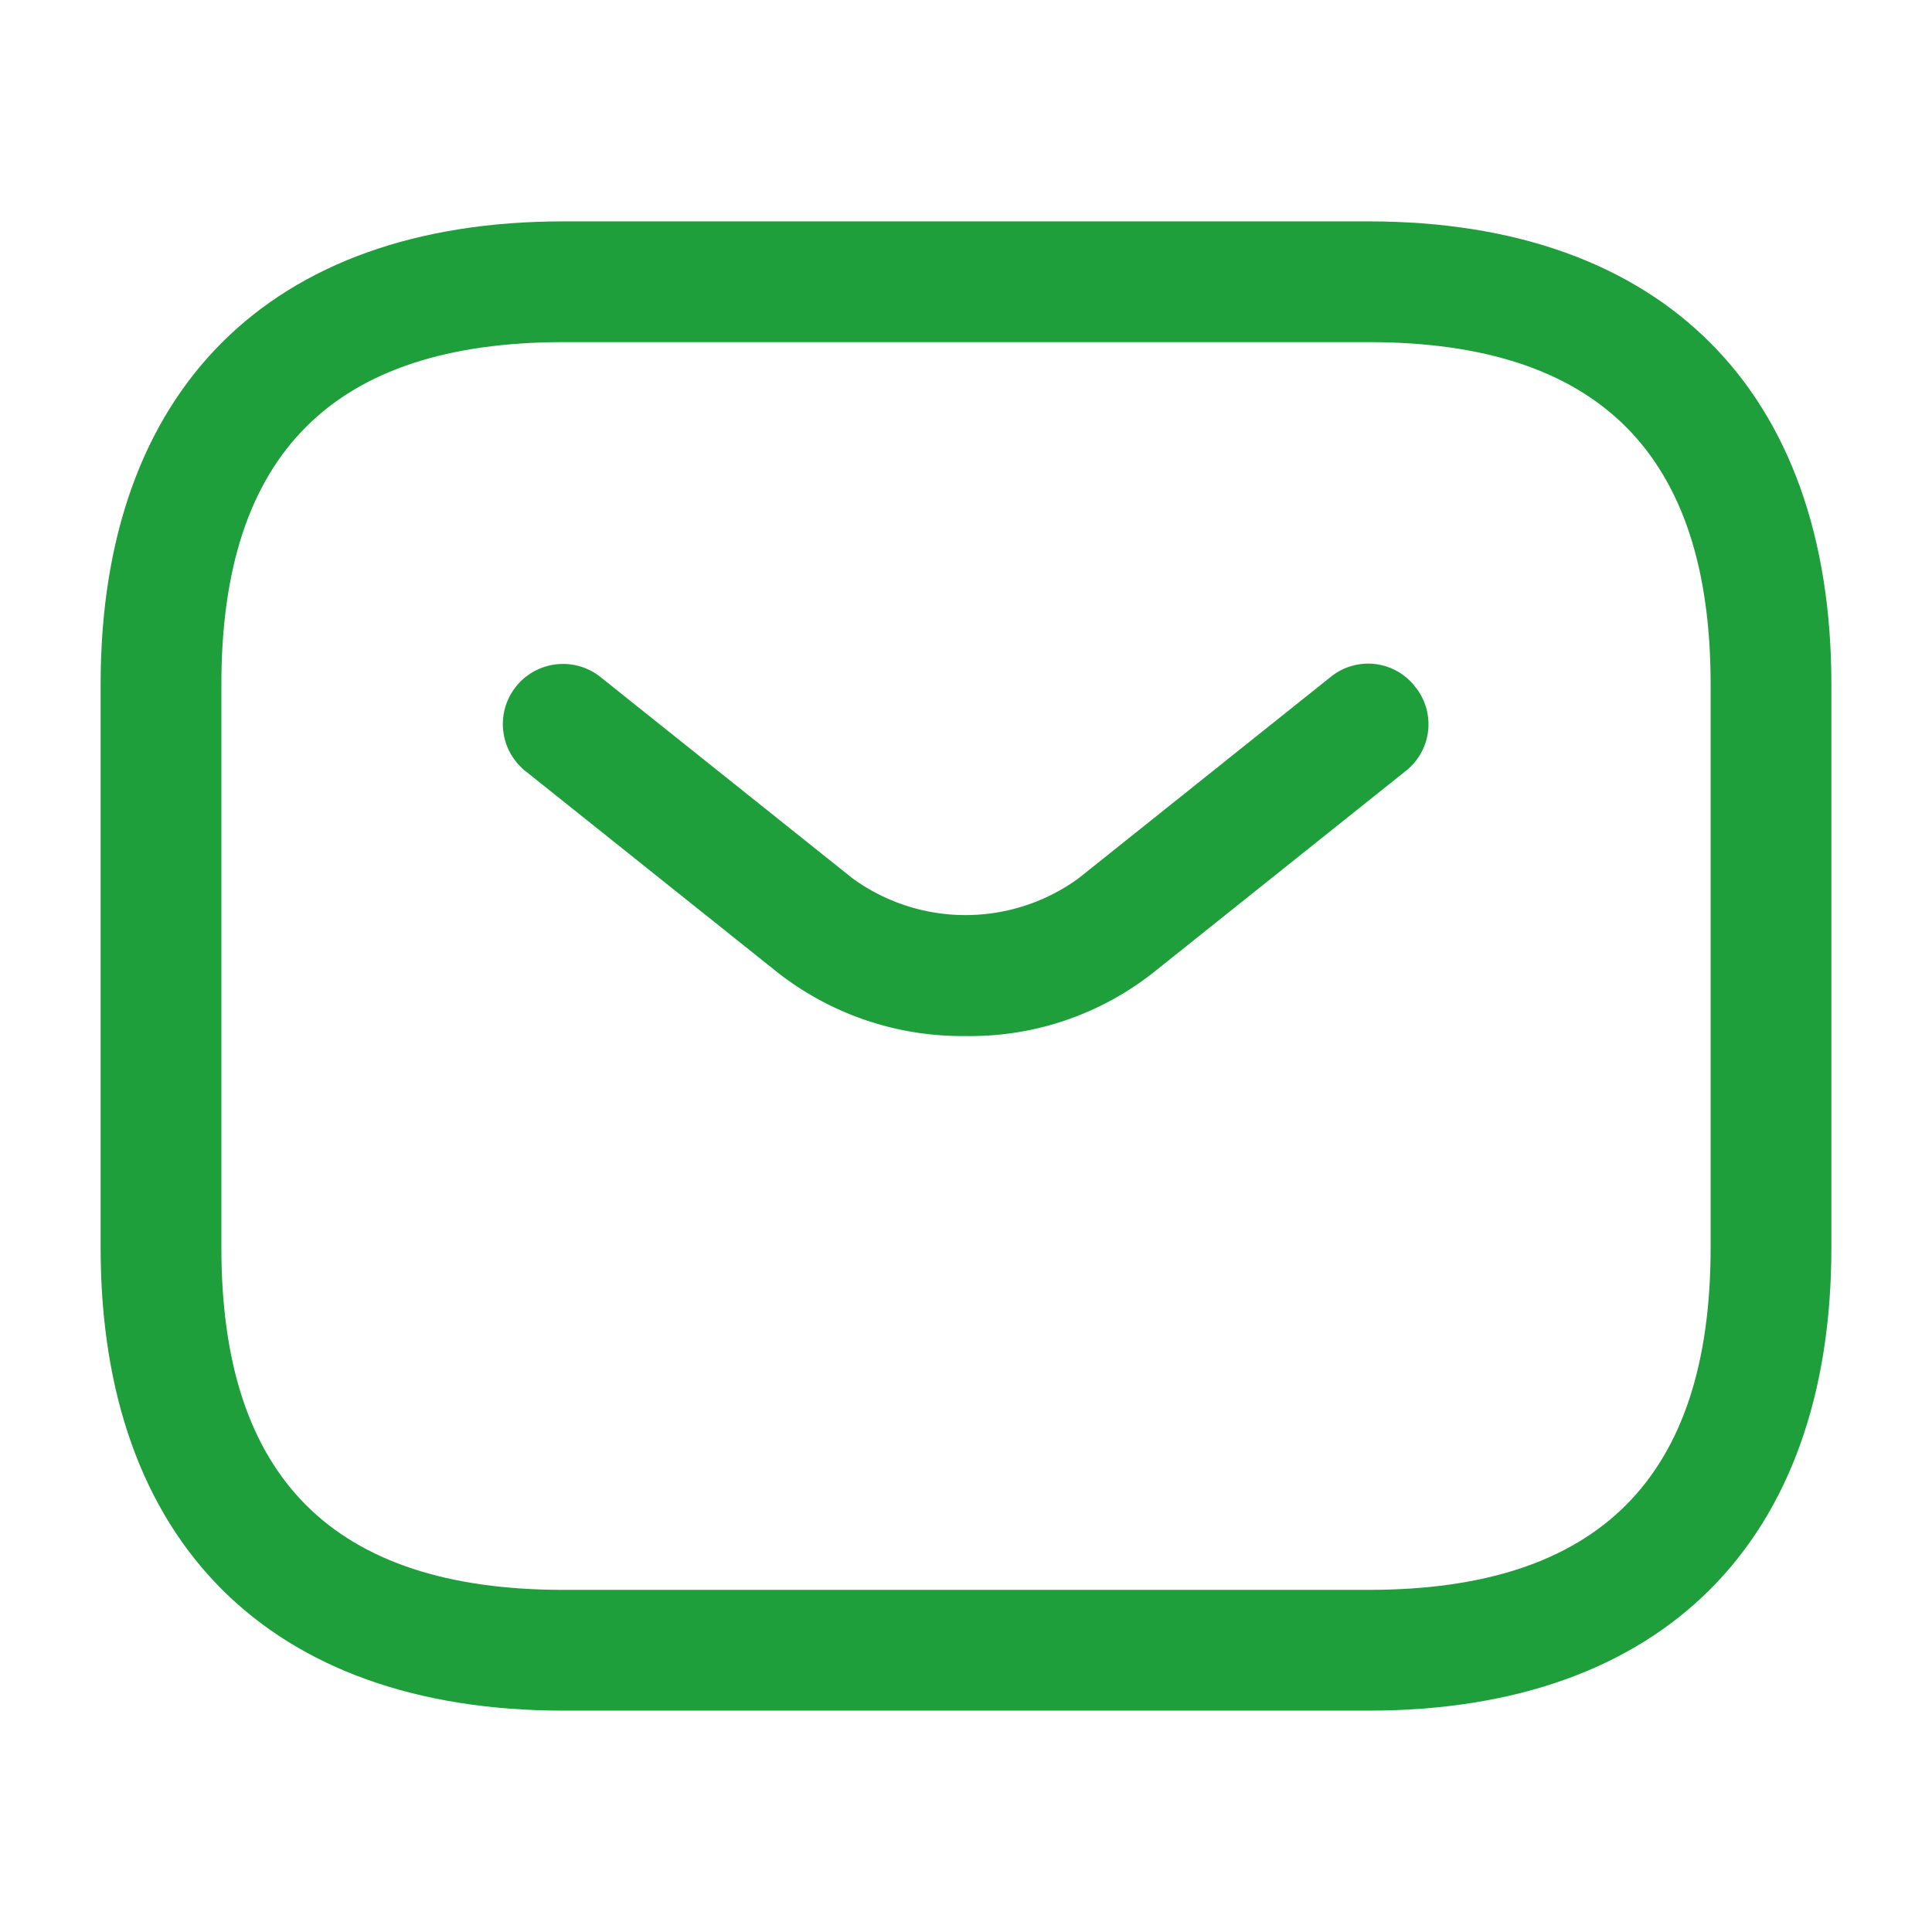 <svg id="smsG" xmlns="http://www.w3.org/2000/svg" width="24" height="24" viewBox="0 0 24 24">
  <g id="vuesax_outline_sms" data-name="vuesax/outline/sms">
    <g id="sms">
      <path id="Vector" d="M15.75,18.5h-10C2.1,18.5,0,16.4,0,12.75v-7C0,2.1,2.1,0,5.75,0h10C19.4,0,21.5,2.1,21.5,5.75v7C21.5,16.4,19.4,18.5,15.75,18.5Zm-10-17C2.89,1.5,1.5,2.89,1.5,5.75v7C1.5,15.61,2.89,17,5.75,17h10C18.61,17,20,15.61,20,12.75v-7c0-2.86-1.39-4.25-4.25-4.25Z" transform="translate(1.25 2.75)" fill="#1e9f3b"/>
      <path id="Vector-2" data-name="Vector" d="M3.413,3.836l-3.13-2.5a.747.747,0,1,1,.93-1.17l3.13,2.5a2.386,2.386,0,0,0,2.81,0l3.13-2.5a.738.738,0,0,1,1.05.12.738.738,0,0,1-.12,1.05l-3.13,2.5a3.67,3.67,0,0,1-2.33.79A3.717,3.717,0,0,1,3.413,3.836Z" transform="translate(6.246 8.244)" fill="#1e9f3b"/>
      <path id="Vector-3" data-name="Vector" d="M24,0V24H0V0Z" fill="#1e9f3b" opacity="0"/>
    </g>
  </g>
</svg>
